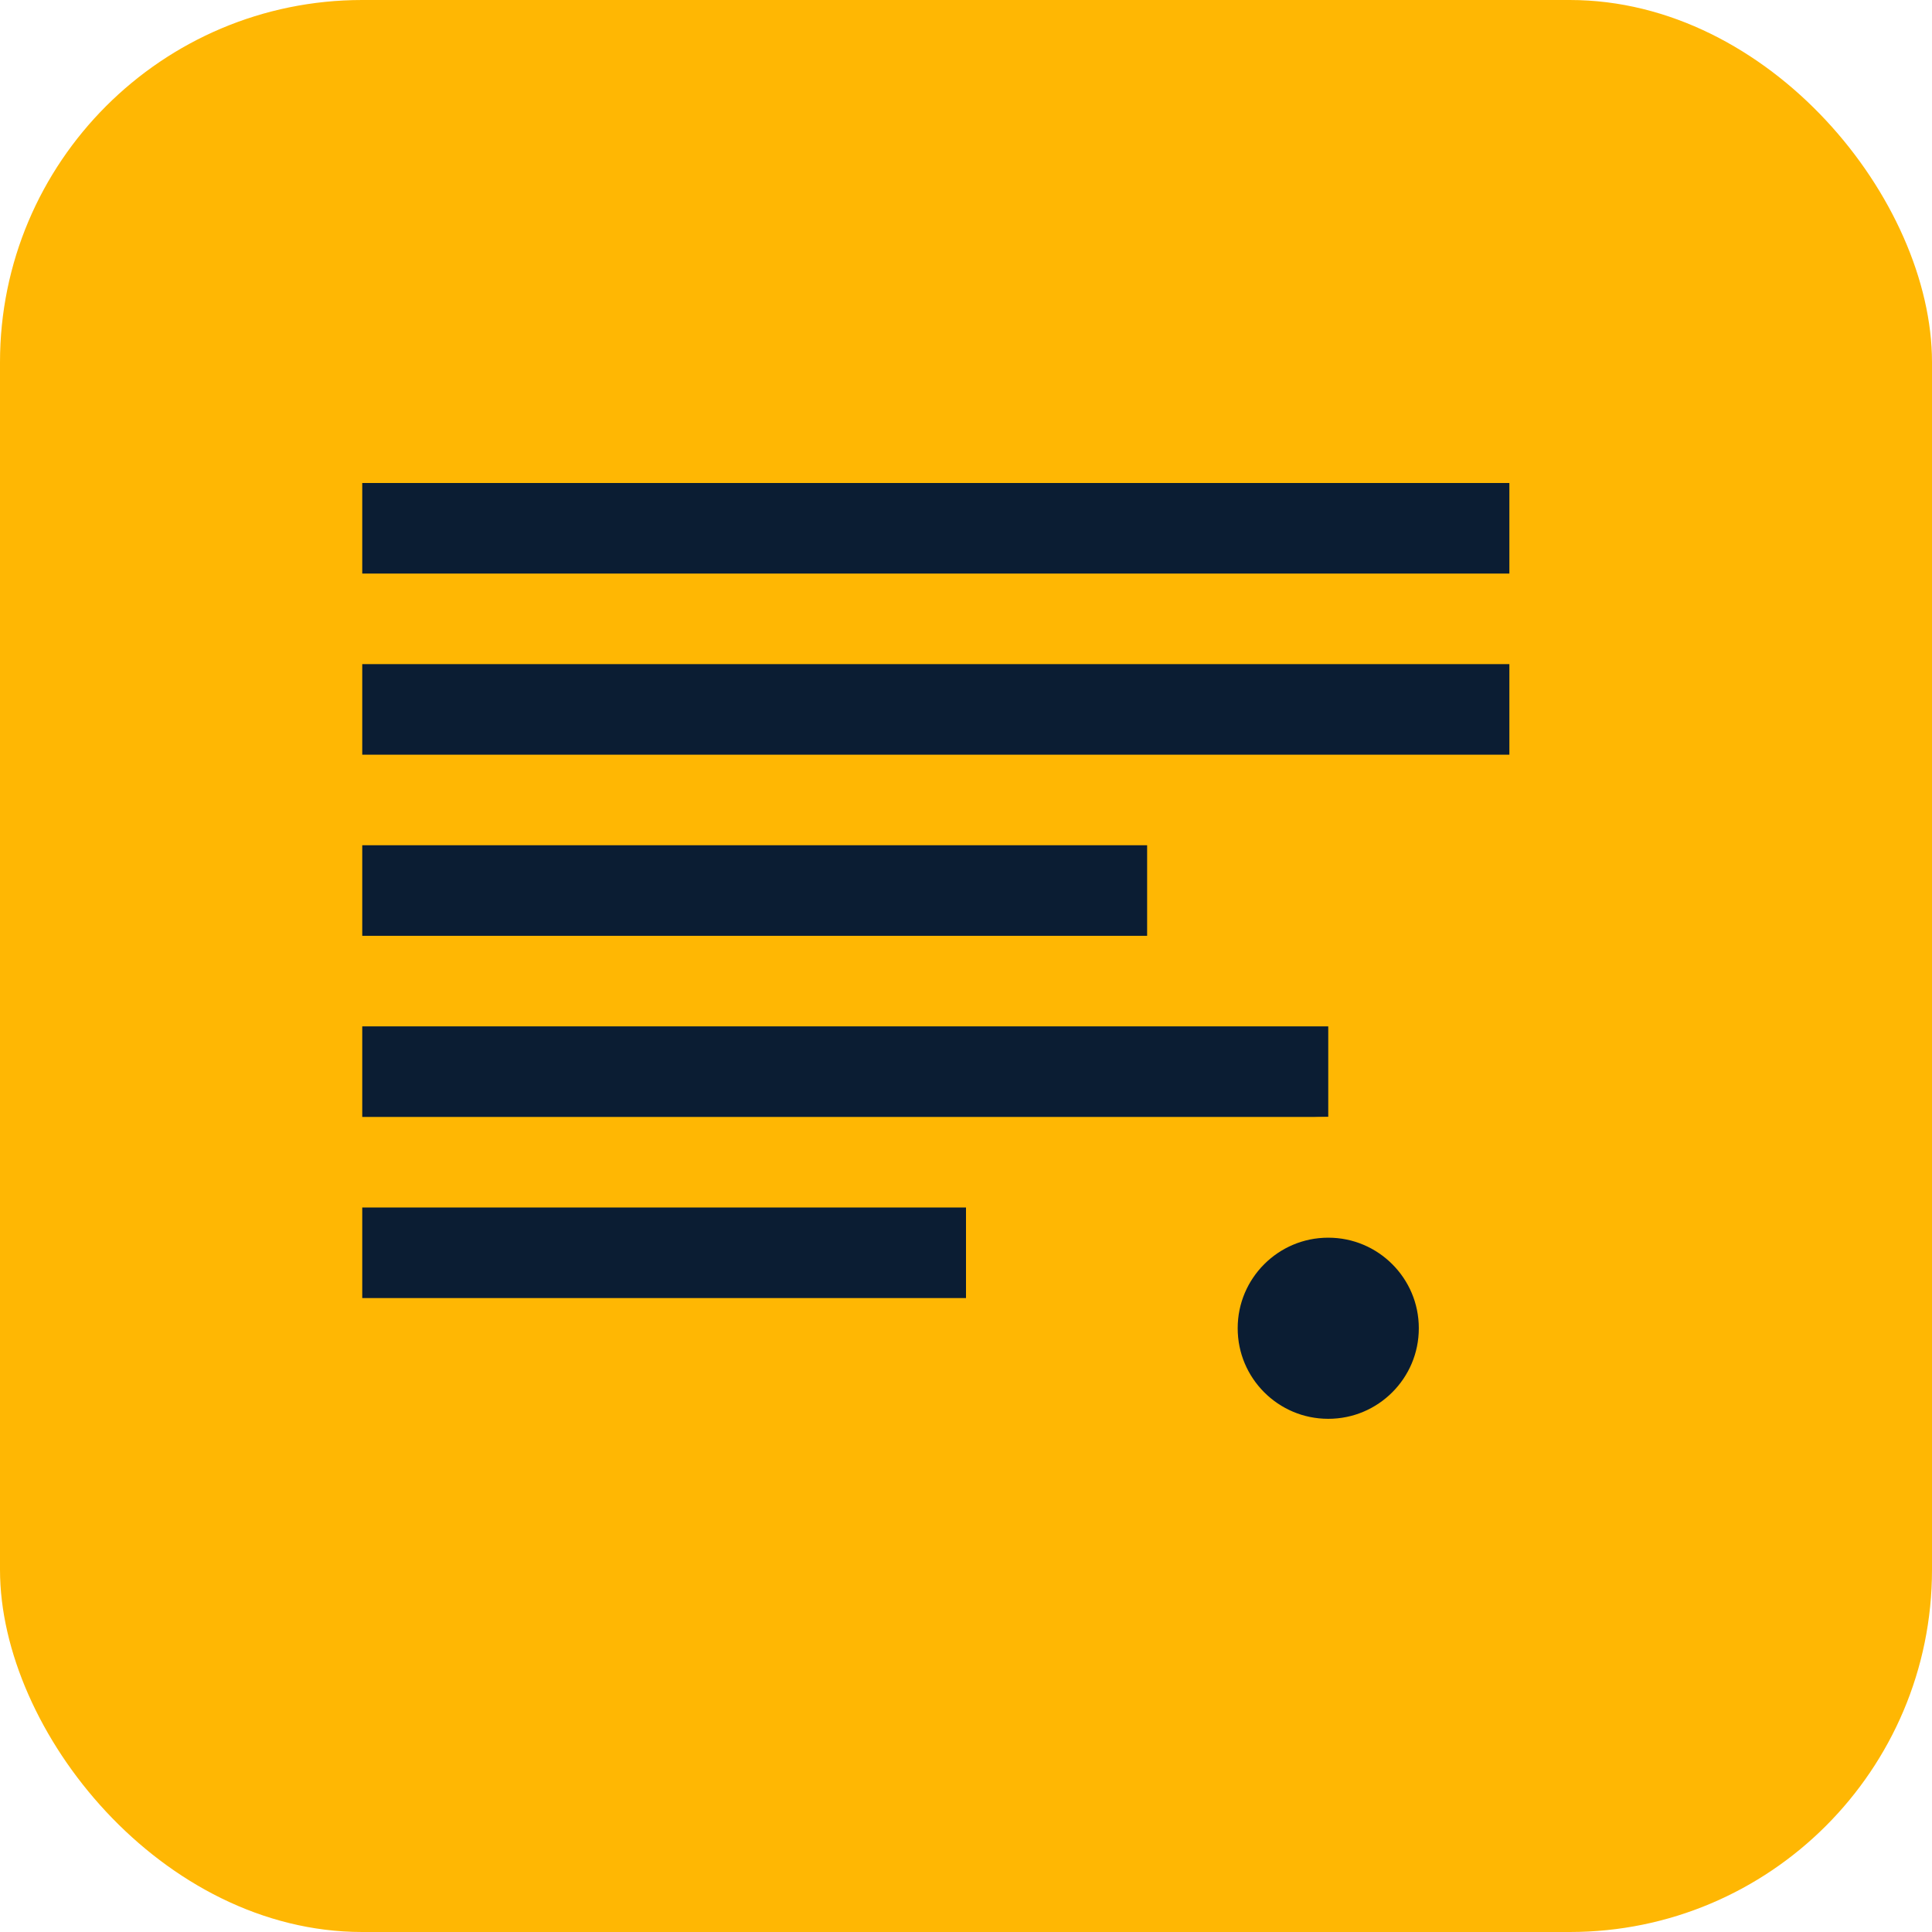<svg width="32" height="32" viewBox="0 0 32 32" fill="none" xmlns="http://www.w3.org/2000/svg">
  <style>
    .icon-bg { fill: #FFB703; }
    .icon-text { fill: #0B1D33; }
    .icon-circle { fill: #0B1D33; stroke: #FFB703; stroke-width: 2; }
    
    @media (prefers-color-scheme: dark) {
      .icon-bg { fill: #0B1D33; }
      .icon-text { fill: #FFB703; }
      .icon-circle { fill: #FFB703; stroke: #0B1D33; stroke-width: 2; }
    }
  </style>
  
  <rect width="32" height="32" rx="6" class="icon-bg"/>
  
  <!-- Document lines representing accounting -->
  <rect x="6" y="8" width="19" height="1.5" class="icon-text"/>
  <rect x="6" y="11" width="19" height="1.5" class="icon-text"/>
  <rect x="6" y="14" width="13" height="1.5" class="icon-text"/>
  <rect x="6" y="17" width="16" height="1.5" class="icon-text"/>
  <rect x="6" y="20" width="10" height="1.5" class="icon-text"/>
  
  <!-- Calculator/accounting symbol -->
  <circle cx="22" cy="22" r="2.5" class="icon-circle"/>
</svg> 